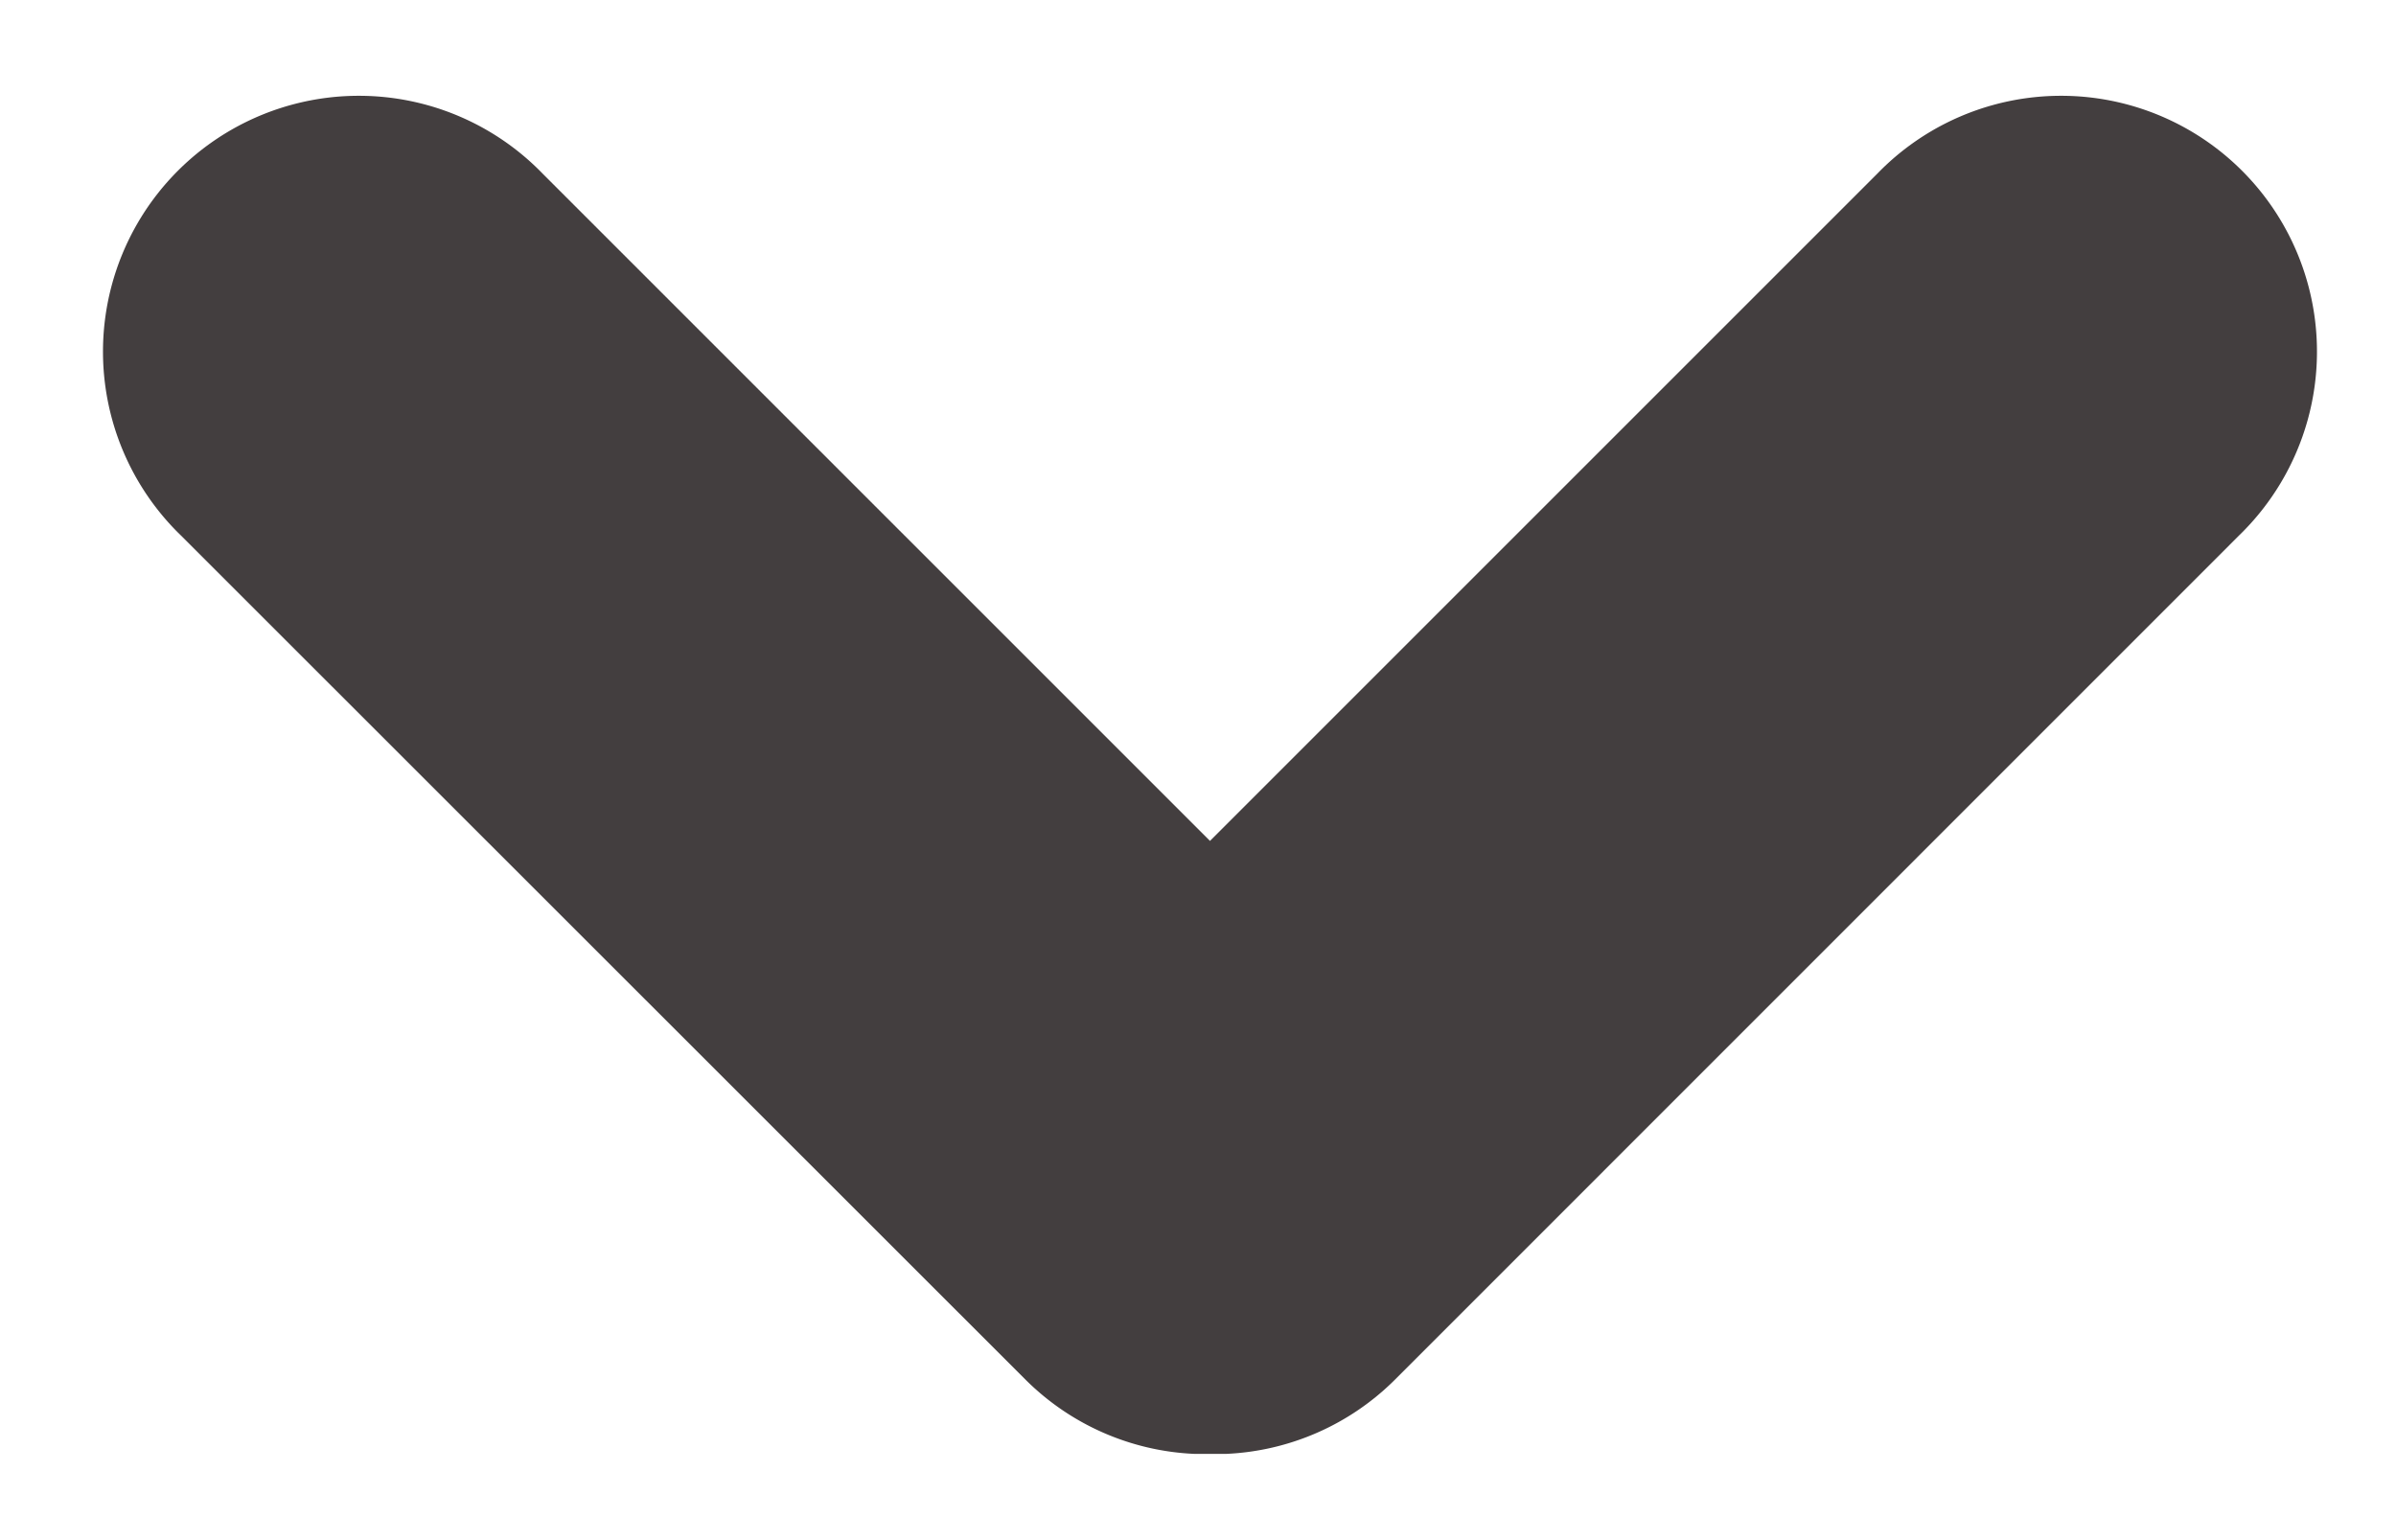 <svg width="14" height="9" viewBox="0 0 14 9" xmlns="http://www.w3.org/2000/svg">
    <path d="M5.99 8.06 1.056 3.128A1.495 1.495 0 1 1 3.17 1.014l3.9 3.9 3.9-3.9a1.495 1.495 0 1 1 2.114 2.114L8.153 8.06a1.49 1.49 0 0 1-.99.436H6.98a1.49 1.49 0 0 1-.99-.436z" fill="#433E3F" fill-rule="evenodd"/>
</svg>
